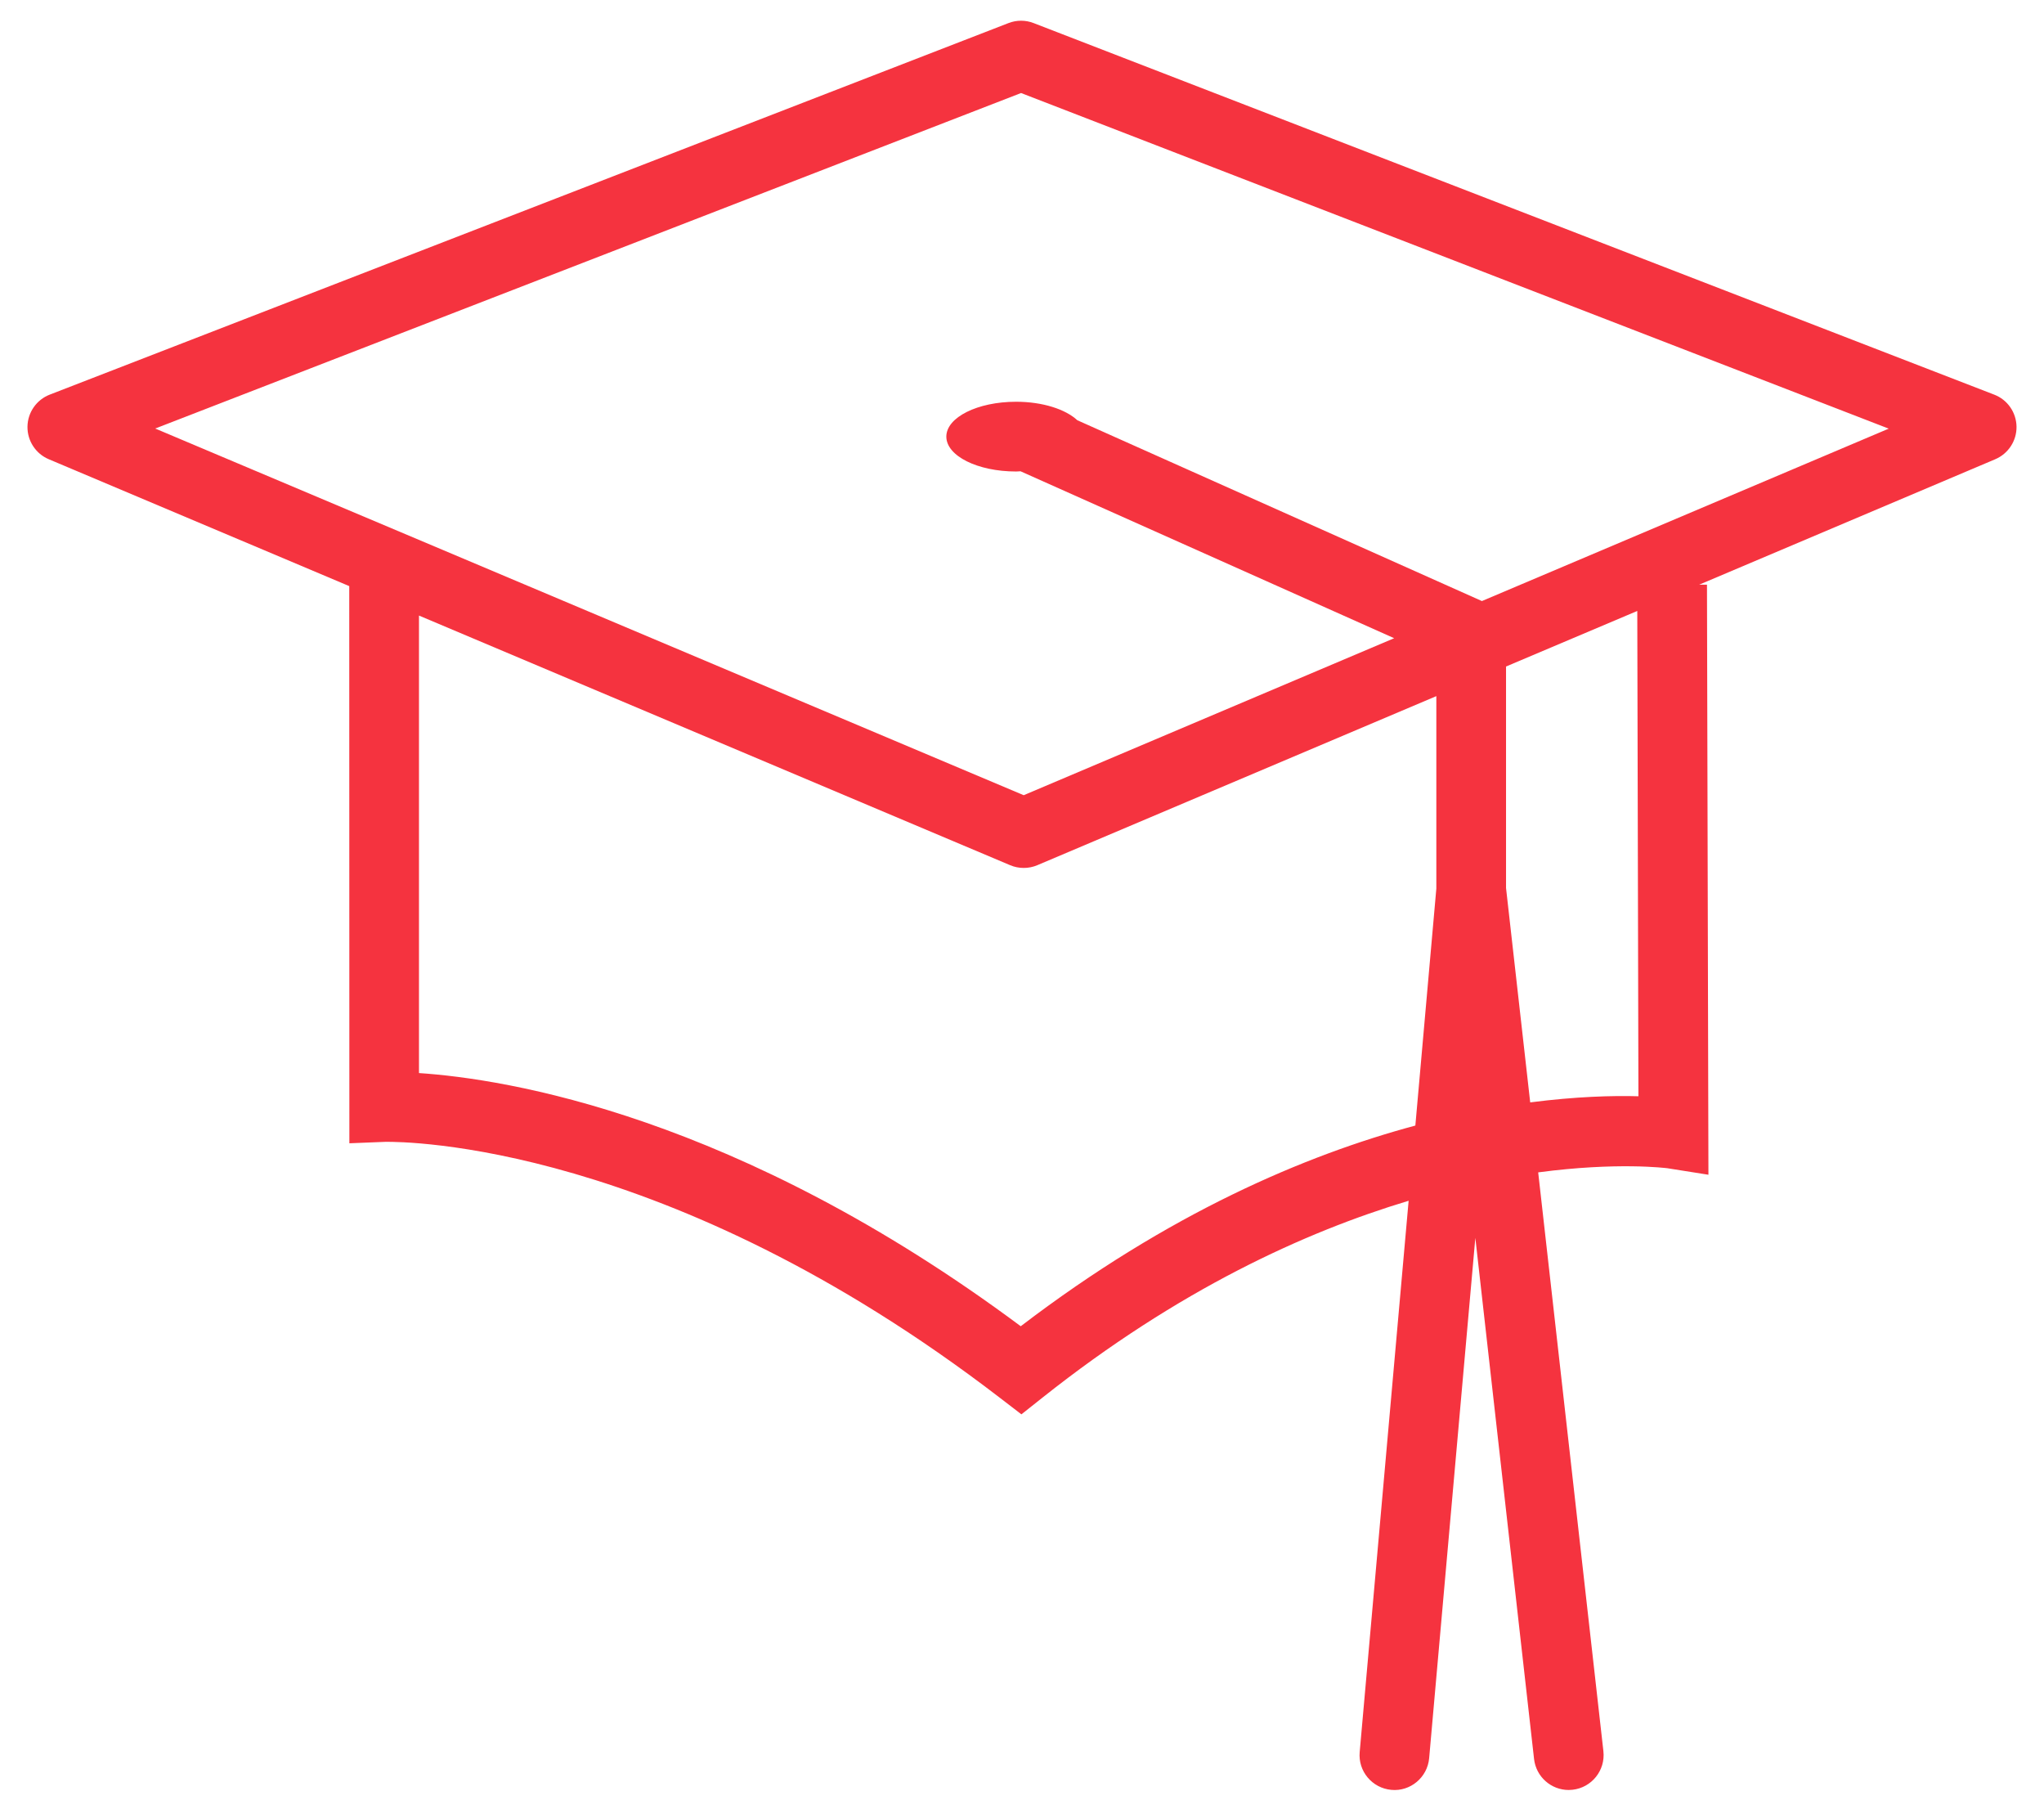 <?xml version="1.0" encoding="utf-8"?>
<svg width="52" height="46" viewBox="0 0 52 46" fill="none" xmlns="http://www.w3.org/2000/svg">
<path fill-rule="evenodd" clip-rule="evenodd" d="M26.296 0.587L50.733 10.037C51.071 10.166 51.294 10.488 51.301 10.849C51.307 11.21 51.092 11.539 50.76 11.68L43.227 14.871L43.426 14.87L43.463 29.878L42.434 29.715L42.433 29.714C42.38 29.708 41.143 29.55 39.132 29.818L40.791 44.54C40.845 45.026 40.495 45.465 40.008 45.52C39.975 45.524 39.942 45.526 39.908 45.526C39.462 45.526 39.079 45.192 39.027 44.738L37.533 31.484L36.358 44.718C36.314 45.207 35.88 45.569 35.396 45.523C34.908 45.479 34.547 45.049 34.591 44.561L35.836 30.54C33.202 31.332 29.982 32.8 26.527 35.542L25.985 35.972L25.437 35.551C16.945 29.029 10.254 29.04 9.831 29.041C9.819 29.041 9.812 29.041 9.81 29.041L8.888 29.078L8.885 14.907L1.241 11.68C0.908 11.54 0.694 11.211 0.699 10.851C0.704 10.49 0.929 10.167 1.265 10.037L25.656 0.587C25.863 0.507 26.091 0.507 26.296 0.587ZM10.659 27.292C12.864 27.439 18.746 28.358 25.968 33.731C29.731 30.858 33.204 29.38 36.007 28.627L36.541 22.599V17.705L26.39 22.005C26.28 22.052 26.162 22.075 26.044 22.075C25.927 22.075 25.808 22.052 25.698 22.005L10.659 15.656V27.292ZM41.682 27.882C41.033 27.863 40.091 27.888 38.929 28.038L38.314 22.585V16.952L41.653 15.539L41.682 27.882ZM27.407 10.688L37.7 15.287L48.05 10.902L25.976 2.366L3.949 10.899L26.043 20.225L35.468 16.232L25.962 11.986C25.948 11.986 25.933 11.988 25.919 11.989C25.896 11.99 25.873 11.992 25.849 11.992C24.87 11.992 24.075 11.596 24.075 11.105C24.075 10.614 24.87 10.218 25.849 10.218C26.526 10.218 27.108 10.41 27.407 10.688Z" fill="#F5333F"/>
</svg>
